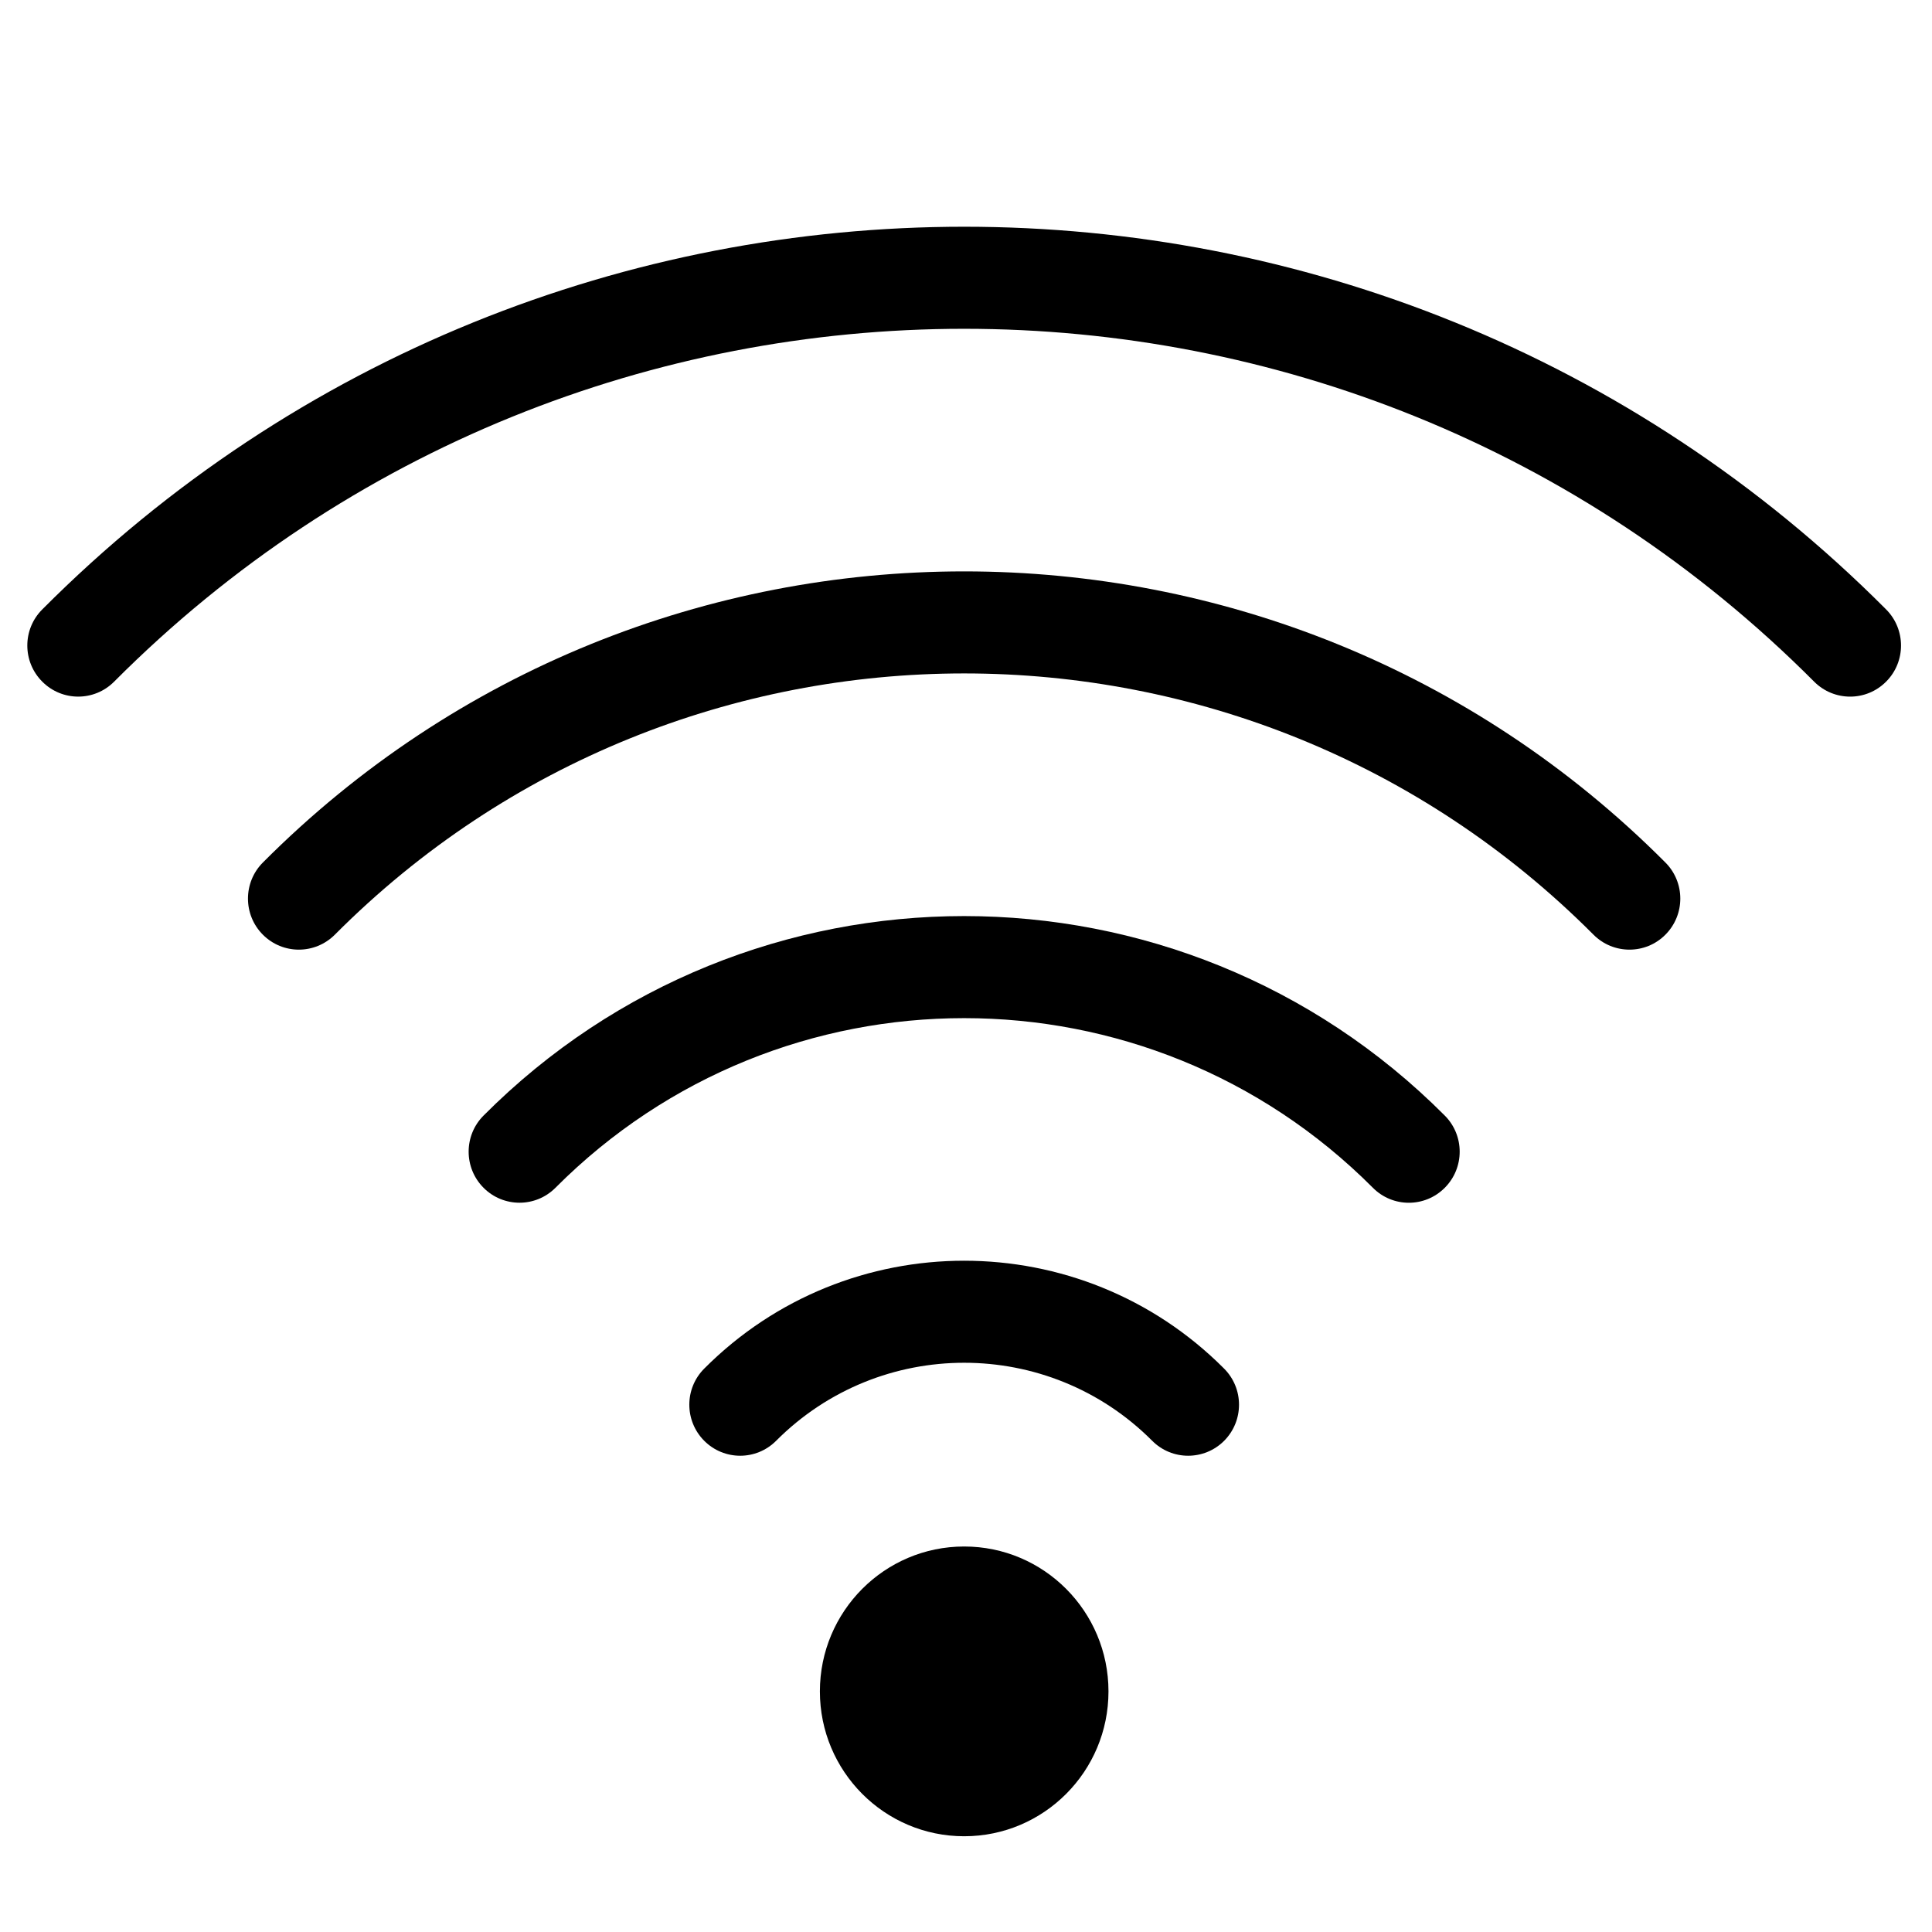 <svg xmlns="http://www.w3.org/2000/svg" xmlns:xlink="http://www.w3.org/1999/xlink" width="200" viewBox="0 0 150 150" height="200" preserveAspectRatio="xMidYMid meet"><defs><clipPath id="id1"><path d="M 2 17 L 147.992 17 L 147.992 55 L 2 55 Z M 2 17 " clip-rule="nonzero"></path></clipPath><clipPath id="id2"><path d="M 63 120 L 87 120 L 87 142.637 L 63 142.637 Z M 63 120 " clip-rule="nonzero"></path></clipPath></defs><g clip-path="url(#id1)"><path fill="rgb(0%, 0%, 0%)" d="M 143.645 54.086 C 142.633 54.086 141.625 53.699 140.852 52.926 C 104.461 16.395 45.254 16.395 8.863 52.922 C 7.32 54.473 4.824 54.473 3.281 52.922 C 1.734 51.375 1.734 48.863 3.281 47.316 C 42.746 7.699 106.969 7.699 146.438 47.316 C 147.98 48.863 147.98 51.379 146.438 52.922 C 145.664 53.699 144.656 54.086 143.645 54.086 Z M 143.645 54.086 " fill-opacity="1" fill-rule="nonzero"></path></g><path fill="rgb(0%, 0%, 0%)" d="M 126.512 73.73 C 125.5 73.73 124.492 73.344 123.719 72.57 C 96.777 45.523 52.938 45.523 25.996 72.57 C 24.449 74.117 21.953 74.117 20.41 72.57 C 18.867 71.023 18.867 68.512 20.41 66.965 C 50.43 36.828 99.281 36.828 129.301 66.965 C 130.844 68.512 130.844 71.02 129.301 72.57 C 128.531 73.344 127.523 73.73 126.512 73.73 Z M 126.512 73.73 " fill-opacity="1" fill-rule="nonzero"></path><path fill="rgb(0%, 0%, 0%)" d="M 40.336 93.379 C 39.324 93.379 38.312 92.992 37.543 92.219 C 36 90.672 36 88.16 37.543 86.613 C 58.117 65.961 91.598 65.961 112.172 86.613 C 113.715 88.16 113.715 90.672 112.172 92.219 C 110.629 93.77 108.133 93.77 106.59 92.219 C 89.094 74.66 60.625 74.656 43.125 92.219 C 42.355 92.992 41.344 93.379 40.336 93.379 Z M 40.336 93.379 " fill-opacity="1" fill-rule="nonzero"></path><path fill="rgb(0%, 0%, 0%)" d="M 92.246 113.023 C 91.238 113.023 90.227 112.637 89.457 111.863 C 81.406 103.785 68.309 103.785 60.258 111.863 C 58.715 113.41 56.219 113.41 54.676 111.863 C 53.133 110.312 53.133 107.805 54.676 106.258 C 65.805 95.09 83.914 95.09 95.039 106.258 C 96.582 107.805 96.582 110.312 95.043 111.863 C 94.27 112.637 93.258 113.023 92.246 113.023 Z M 92.246 113.023 " fill-opacity="1" fill-rule="nonzero"></path><g clip-path="url(#id2)"><path fill="rgb(0%, 0%, 0%)" d="M 86.062 131.32 C 86.062 137.531 81.047 142.566 74.859 142.566 C 68.672 142.566 63.656 137.527 63.656 131.32 C 63.656 125.109 68.672 120.07 74.859 120.07 C 81.047 120.07 86.062 125.109 86.062 131.32 Z M 86.062 131.32 " fill-opacity="1" fill-rule="nonzero"></path></g></svg>
